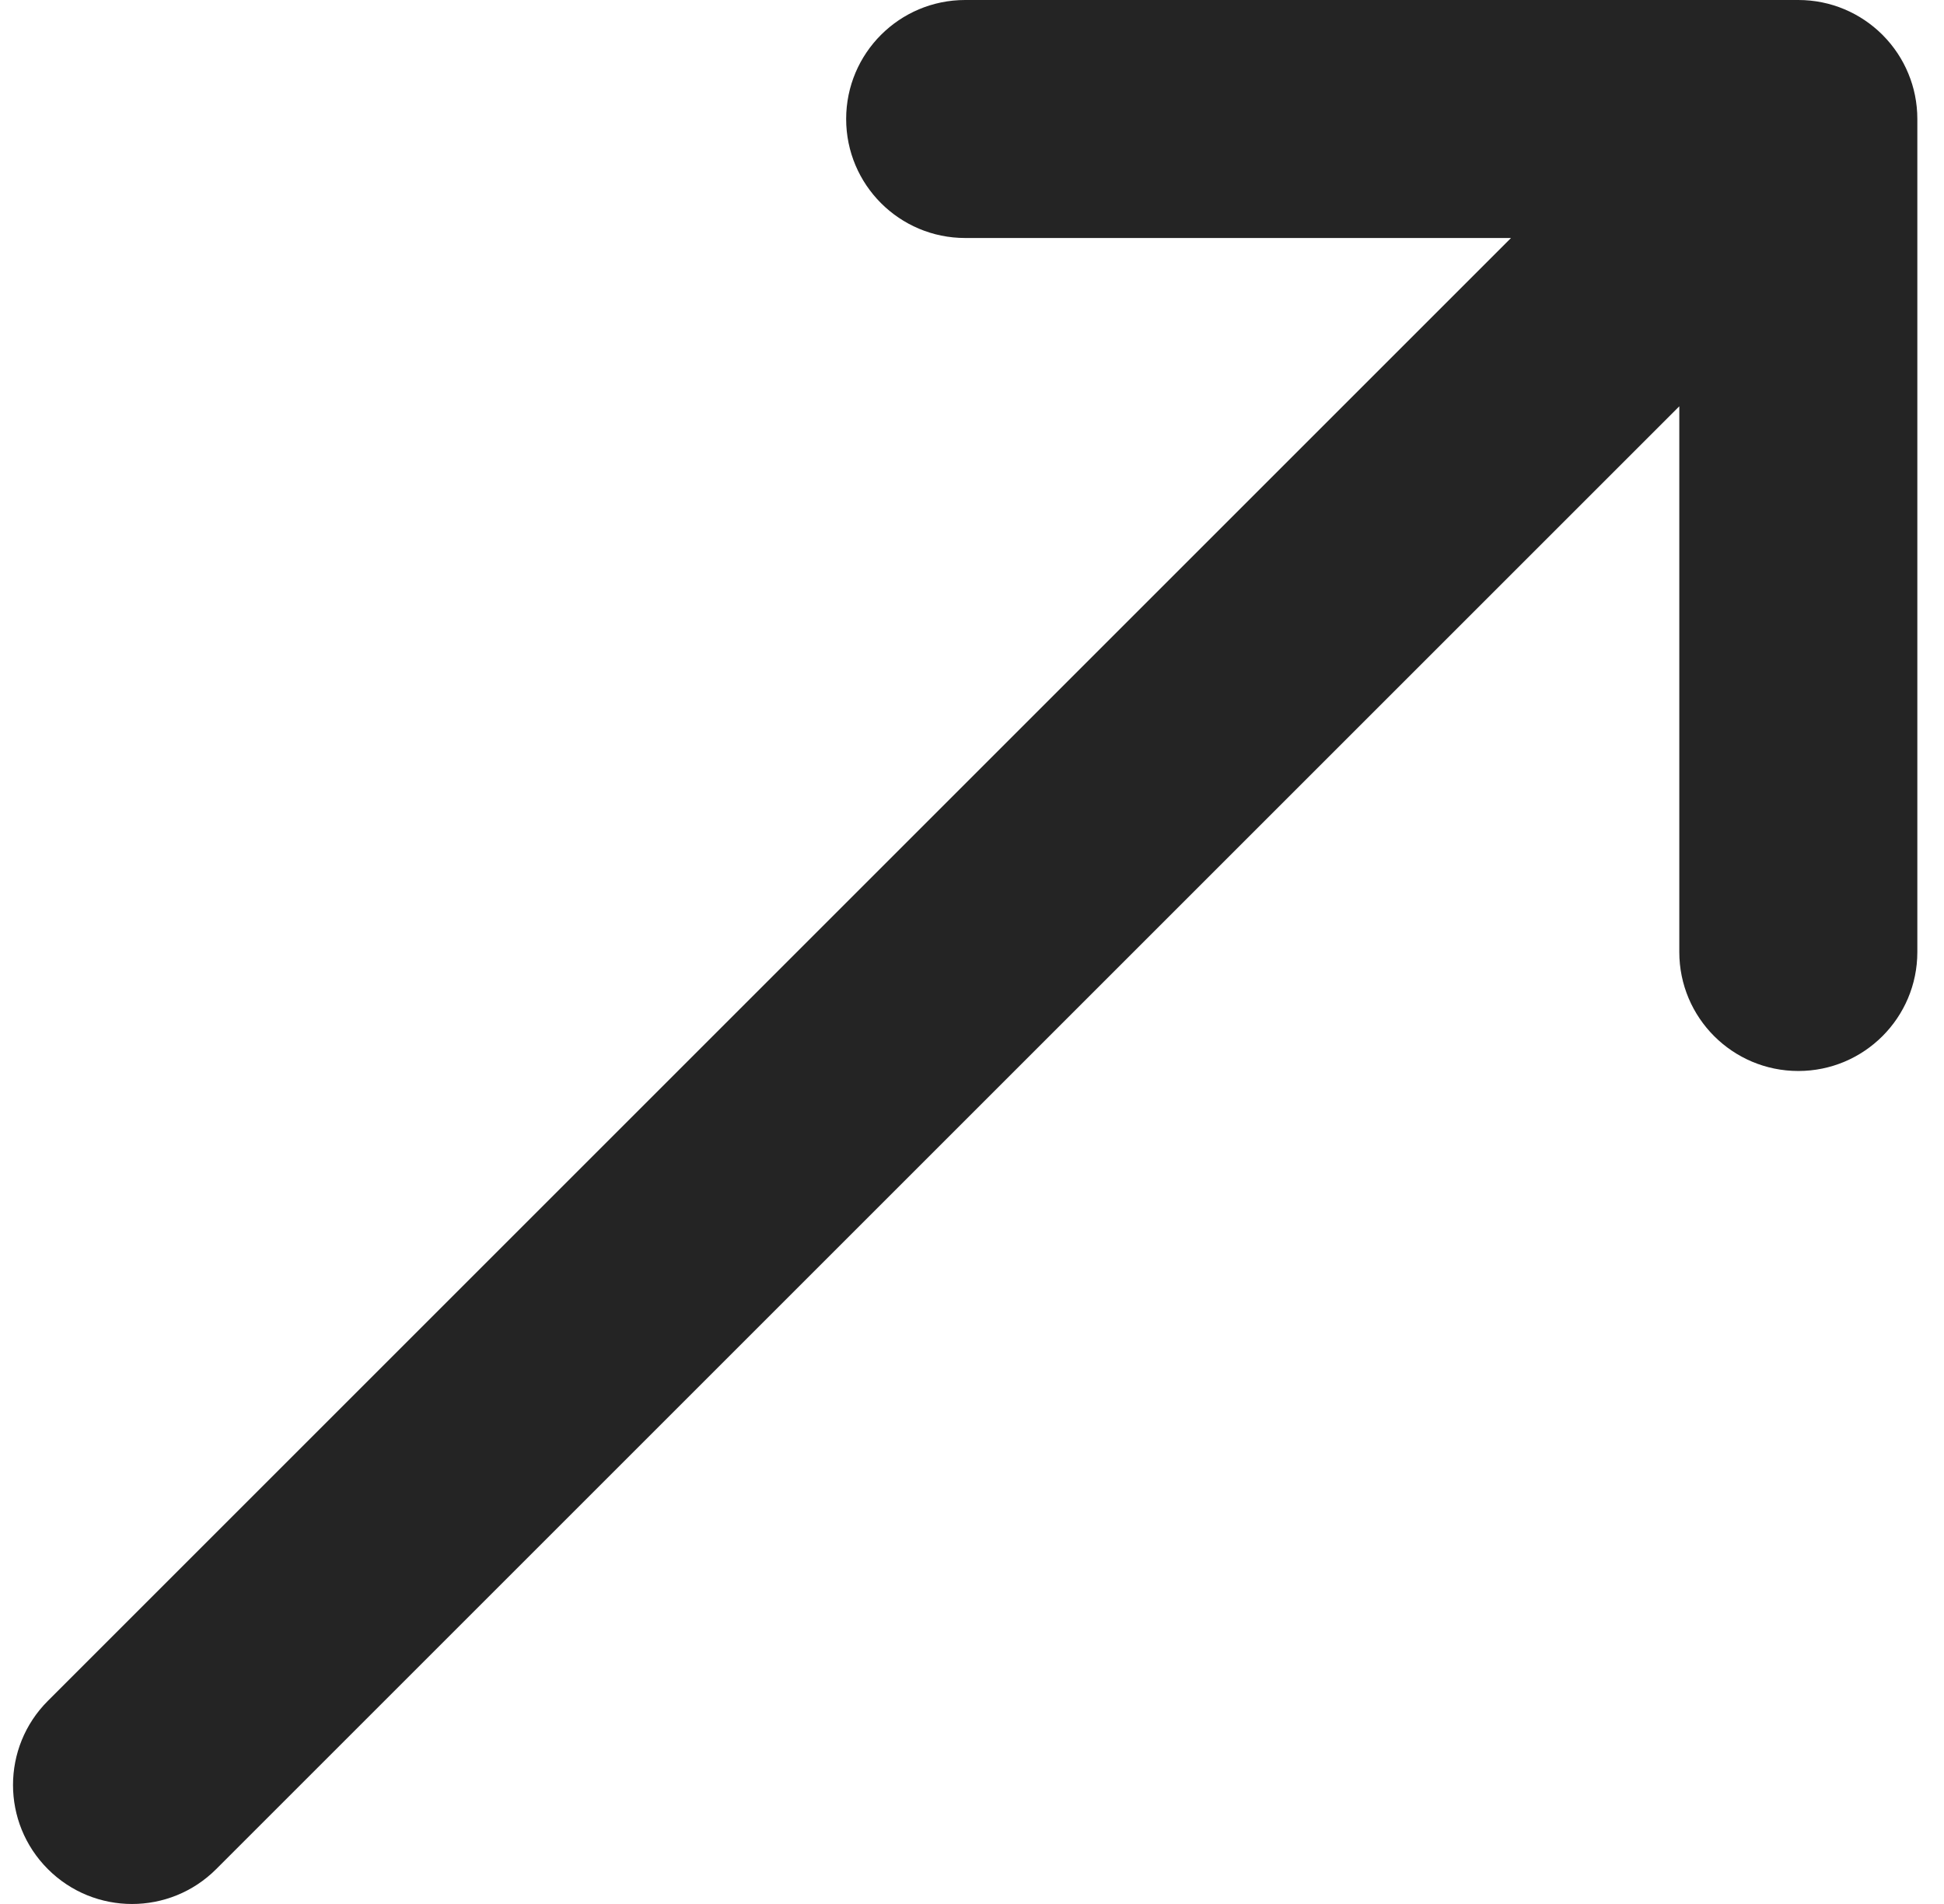 <svg width="49" height="48" viewBox="0 0 49 48" fill="none" xmlns="http://www.w3.org/2000/svg">
<path d="M48.1 1.852C47.956 1.502 47.742 1.174 47.459 0.888C47.453 0.882 47.446 0.875 47.44 0.869C46.898 0.332 46.152 0 45.328 0H24.328C22.671 0 21.328 1.343 21.328 3C21.328 4.657 22.671 6 24.328 6H38.086L1.207 42.879C0.035 44.05 0.035 45.95 1.207 47.121C2.378 48.293 4.278 48.293 5.449 47.121L42.328 10.243V24C42.328 25.657 43.671 27 45.328 27C46.985 27 48.328 25.657 48.328 24V3C48.328 2.593 48.247 2.205 48.1 1.852Z" fill="#242424"/>
</svg>
